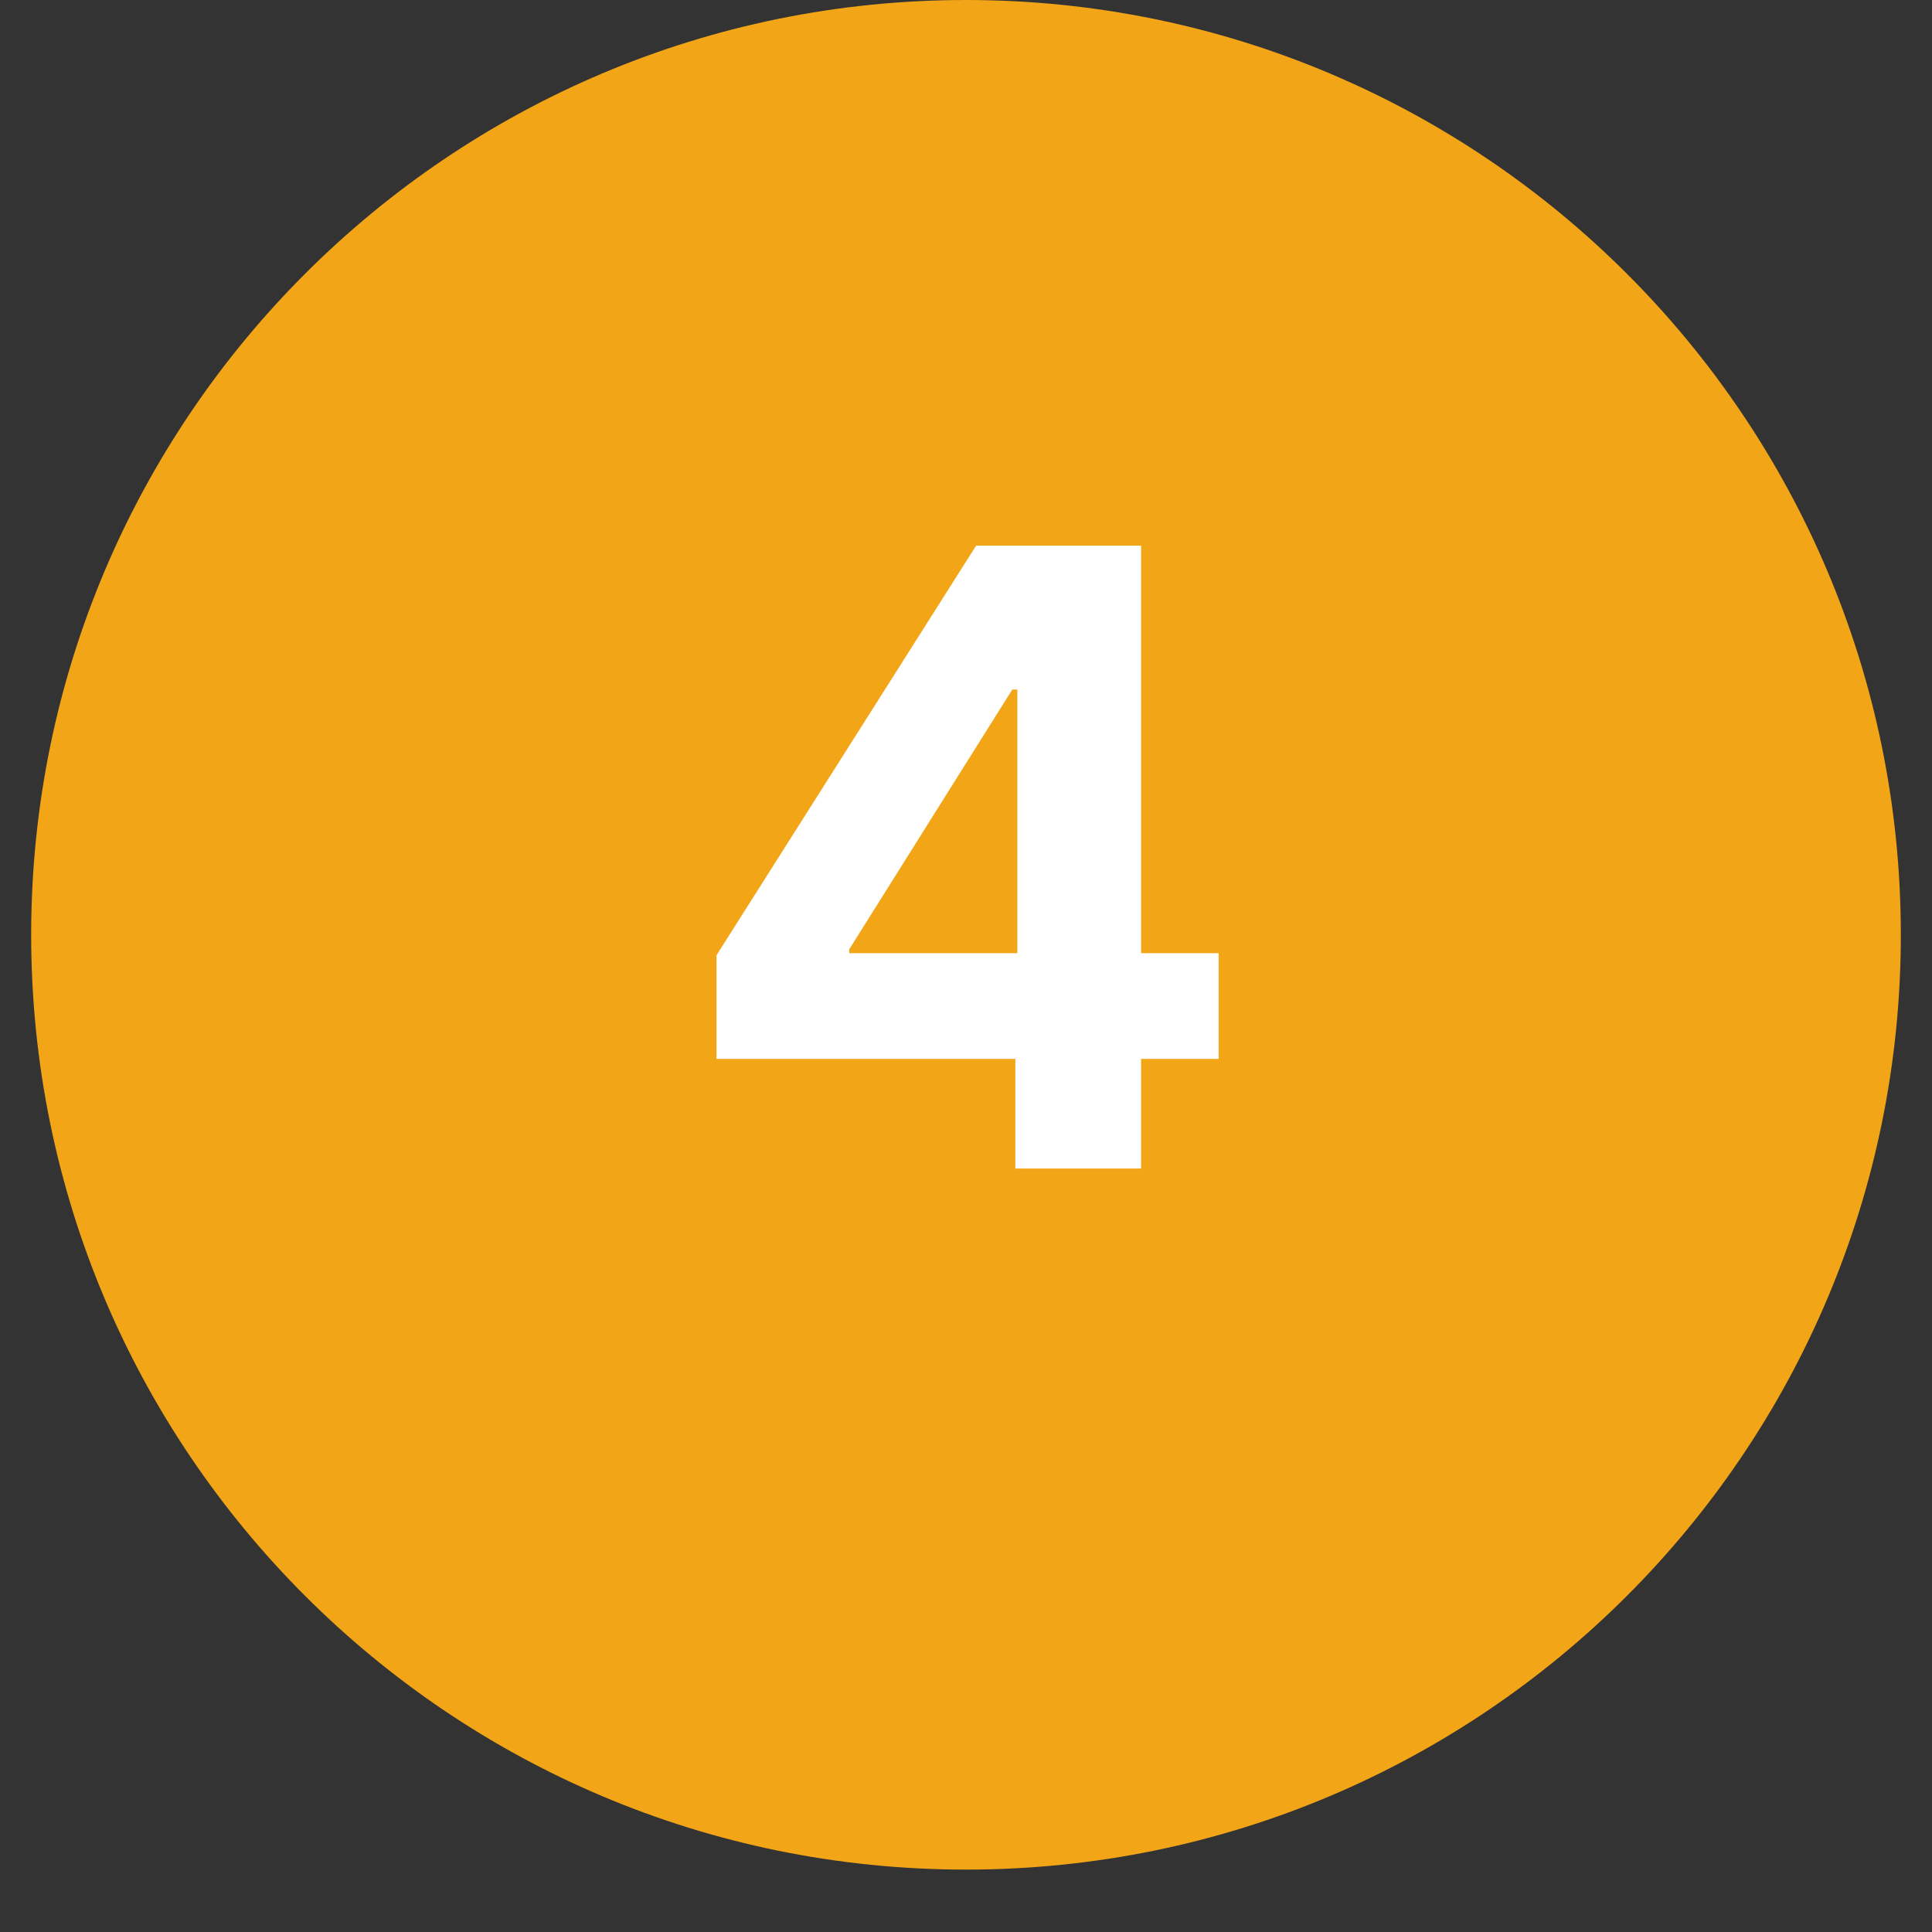 <svg xmlns="http://www.w3.org/2000/svg" xmlns:xlink="http://www.w3.org/1999/xlink" width="40" zoomAndPan="magnify" viewBox="0 0 30 30" height="40" preserveAspectRatio="xMidYMid meet" version="1.0"><rect x="0" y="0" width="30" height="30" fill="#333333" stroke="none"/><defs><g/><clipPath id="41bce5b097"><path d="M 9.195 8.711 L 20.805 8.711 L 20.805 20.324 L 9.195 20.324 Z M 9.195 8.711 " clip-rule="nonzero"/></clipPath><clipPath id="441491e19b"><path d="M 0.484 0 L 29.516 0 L 29.516 29.031 L 0.484 29.031 Z M 0.484 0 " clip-rule="nonzero"/></clipPath><clipPath id="5e34849024"><path d="M 15 0 C 6.984 0 0.484 6.5 0.484 14.516 C 0.484 22.531 6.984 29.031 15 29.031 C 23.016 29.031 29.516 22.531 29.516 14.516 C 29.516 6.5 23.016 0 15 0 Z M 15 0 " clip-rule="nonzero"/></clipPath></defs><g clip-path="url(#41bce5b097)"><path fill="#3c54a5" d="M 15 8.711 C 15.383 8.711 15.758 8.746 16.133 8.82 C 16.508 8.895 16.871 9.004 17.223 9.152 C 17.574 9.297 17.91 9.477 18.227 9.688 C 18.543 9.898 18.836 10.141 19.105 10.41 C 19.375 10.68 19.617 10.973 19.828 11.289 C 20.039 11.605 20.219 11.941 20.363 12.293 C 20.512 12.645 20.621 13.008 20.695 13.383 C 20.77 13.758 20.805 14.137 20.805 14.516 C 20.805 14.898 20.77 15.273 20.695 15.648 C 20.621 16.023 20.512 16.387 20.363 16.738 C 20.219 17.09 20.039 17.426 19.828 17.742 C 19.617 18.059 19.375 18.352 19.105 18.621 C 18.836 18.891 18.543 19.133 18.227 19.344 C 17.91 19.555 17.574 19.734 17.223 19.879 C 16.871 20.027 16.508 20.137 16.133 20.211 C 15.758 20.285 15.383 20.324 15 20.324 C 14.617 20.324 14.242 20.285 13.867 20.211 C 13.492 20.137 13.129 20.027 12.777 19.879 C 12.426 19.734 12.09 19.555 11.773 19.344 C 11.457 19.133 11.164 18.891 10.895 18.621 C 10.625 18.352 10.383 18.059 10.172 17.742 C 9.961 17.426 9.781 17.09 9.637 16.738 C 9.488 16.387 9.379 16.023 9.305 15.648 C 9.23 15.273 9.195 14.898 9.195 14.516 C 9.195 14.137 9.23 13.758 9.305 13.383 C 9.379 13.008 9.488 12.645 9.637 12.293 C 9.781 11.941 9.961 11.605 10.172 11.289 C 10.383 10.973 10.625 10.68 10.895 10.41 C 11.164 10.141 11.457 9.898 11.773 9.688 C 12.09 9.477 12.426 9.297 12.777 9.152 C 13.129 9.004 13.492 8.895 13.867 8.82 C 14.242 8.746 14.617 8.711 15 8.711 Z M 15 8.711 " fill-opacity="1" fill-rule="nonzero"/></g><path fill="#ffffff" d="M 15.523 12.801 L 15.523 15.969 L 14.949 15.969 L 14.949 13.359 L 14.93 13.359 L 14.191 13.832 L 14.191 13.305 L 14.977 12.801 Z M 15.523 12.801 " fill-opacity="1" fill-rule="nonzero"/><g clip-path="url(#441491e19b)"><g clip-path="url(#5e34849024)"><path fill="#f2a517" d="M 0.484 0 L 29.516 0 L 29.516 29.031 L 0.484 29.031 Z M 0.484 0 " fill-opacity="1" fill-rule="nonzero"/></g></g><g fill="#ffffff" fill-opacity="1"><g transform="translate(10.485, 18.145)"><g><path d="M 0.641 -1.703 L 0.641 -3.312 L 4.672 -9.672 L 7.234 -9.672 L 7.234 -3.344 L 8.438 -3.344 L 8.438 -1.703 L 7.234 -1.703 L 7.234 0 L 5.281 0 L 5.281 -1.703 Z M 5.312 -3.344 L 5.312 -7.438 L 5.234 -7.438 L 2.703 -3.406 L 2.703 -3.344 Z M 5.312 -3.344 "/></g></g></g></svg>